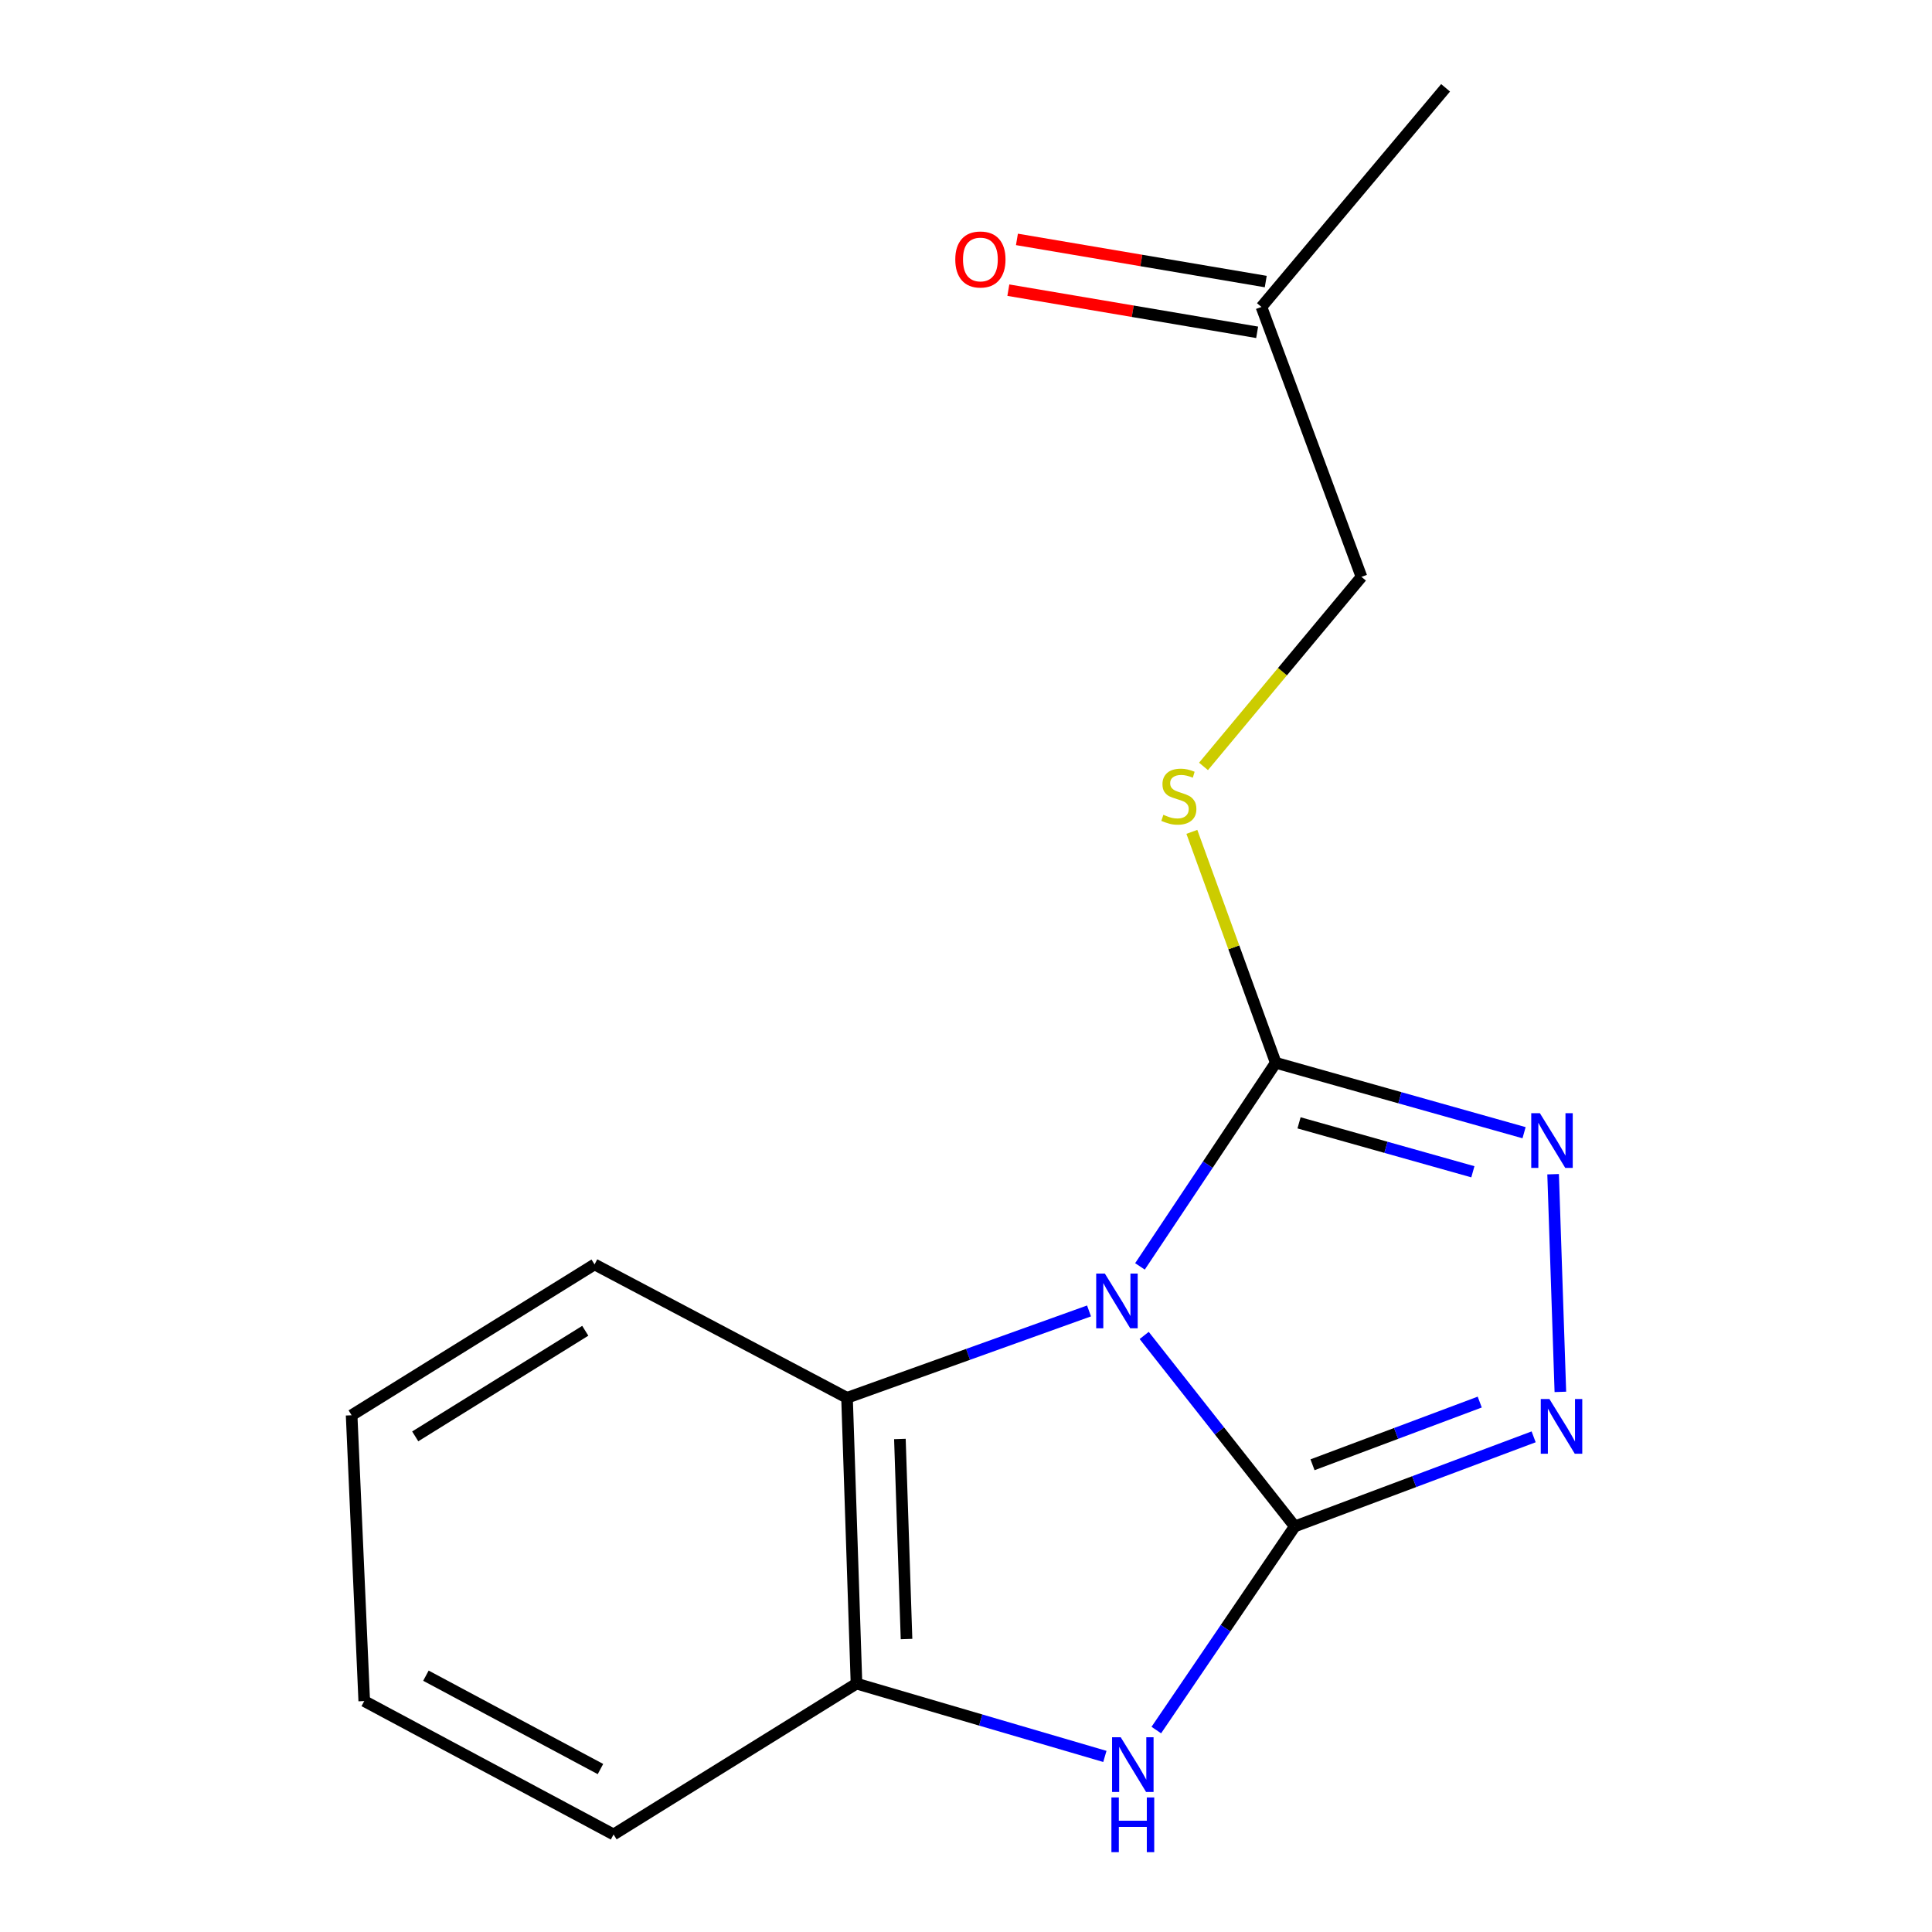 <?xml version='1.0' encoding='iso-8859-1'?>
<svg version='1.1' baseProfile='full'
              xmlns='http://www.w3.org/2000/svg'
                      xmlns:rdkit='http://www.rdkit.org/xml'
                      xmlns:xlink='http://www.w3.org/1999/xlink'
                  xml:space='preserve'
width='1000px' height='1000px' viewBox='0 0 1000 1000'>
<!-- END OF HEADER -->
<rect style='opacity:1.0;fill:#FFFFFF;stroke:none' width='1000' height='1000' x='0' y='0'> </rect>
<path class='bond-0' d='M 592.225,691.226 L 631.197,740.648' style='fill:none;fill-rule:evenodd;stroke:#0000FF;stroke-width:6px;stroke-linecap:butt;stroke-linejoin:miter;stroke-opacity:1' />
<path class='bond-0' d='M 631.197,740.648 L 670.17,790.069' style='fill:none;fill-rule:evenodd;stroke:#000000;stroke-width:6px;stroke-linecap:butt;stroke-linejoin:miter;stroke-opacity:1' />
<path class='bond-1' d='M 590.042,655.486 L 625.183,602.793' style='fill:none;fill-rule:evenodd;stroke:#0000FF;stroke-width:6px;stroke-linecap:butt;stroke-linejoin:miter;stroke-opacity:1' />
<path class='bond-1' d='M 625.183,602.793 L 660.324,550.101' style='fill:none;fill-rule:evenodd;stroke:#000000;stroke-width:6px;stroke-linecap:butt;stroke-linejoin:miter;stroke-opacity:1' />
<path class='bond-5' d='M 563.678,678.538 L 501.048,701.023' style='fill:none;fill-rule:evenodd;stroke:#0000FF;stroke-width:6px;stroke-linecap:butt;stroke-linejoin:miter;stroke-opacity:1' />
<path class='bond-5' d='M 501.048,701.023 L 438.418,723.508' style='fill:none;fill-rule:evenodd;stroke:#000000;stroke-width:6px;stroke-linecap:butt;stroke-linejoin:miter;stroke-opacity:1' />
<path class='bond-2' d='M 670.17,790.069 L 731.99,766.888' style='fill:none;fill-rule:evenodd;stroke:#000000;stroke-width:6px;stroke-linecap:butt;stroke-linejoin:miter;stroke-opacity:1' />
<path class='bond-2' d='M 731.99,766.888 L 793.811,743.707' style='fill:none;fill-rule:evenodd;stroke:#0000FF;stroke-width:6px;stroke-linecap:butt;stroke-linejoin:miter;stroke-opacity:1' />
<path class='bond-2' d='M 679.36,758.163 L 722.634,741.936' style='fill:none;fill-rule:evenodd;stroke:#000000;stroke-width:6px;stroke-linecap:butt;stroke-linejoin:miter;stroke-opacity:1' />
<path class='bond-2' d='M 722.634,741.936 L 765.909,725.71' style='fill:none;fill-rule:evenodd;stroke:#0000FF;stroke-width:6px;stroke-linecap:butt;stroke-linejoin:miter;stroke-opacity:1' />
<path class='bond-3' d='M 670.17,790.069 L 634.338,842.772' style='fill:none;fill-rule:evenodd;stroke:#000000;stroke-width:6px;stroke-linecap:butt;stroke-linejoin:miter;stroke-opacity:1' />
<path class='bond-3' d='M 634.338,842.772 L 598.507,895.475' style='fill:none;fill-rule:evenodd;stroke:#0000FF;stroke-width:6px;stroke-linecap:butt;stroke-linejoin:miter;stroke-opacity:1' />
<path class='bond-4' d='M 660.324,550.101 L 724.589,568.193' style='fill:none;fill-rule:evenodd;stroke:#000000;stroke-width:6px;stroke-linecap:butt;stroke-linejoin:miter;stroke-opacity:1' />
<path class='bond-4' d='M 724.589,568.193 L 788.854,586.286' style='fill:none;fill-rule:evenodd;stroke:#0000FF;stroke-width:6px;stroke-linecap:butt;stroke-linejoin:miter;stroke-opacity:1' />
<path class='bond-4' d='M 672.382,581.18 L 717.368,593.844' style='fill:none;fill-rule:evenodd;stroke:#000000;stroke-width:6px;stroke-linecap:butt;stroke-linejoin:miter;stroke-opacity:1' />
<path class='bond-4' d='M 717.368,593.844 L 762.353,606.509' style='fill:none;fill-rule:evenodd;stroke:#0000FF;stroke-width:6px;stroke-linecap:butt;stroke-linejoin:miter;stroke-opacity:1' />
<path class='bond-7' d='M 660.324,550.101 L 638.615,490.336' style='fill:none;fill-rule:evenodd;stroke:#000000;stroke-width:6px;stroke-linecap:butt;stroke-linejoin:miter;stroke-opacity:1' />
<path class='bond-7' d='M 638.615,490.336 L 616.906,430.571' style='fill:none;fill-rule:evenodd;stroke:#CCCC00;stroke-width:6px;stroke-linecap:butt;stroke-linejoin:miter;stroke-opacity:1' />
<path class='bond-17' d='M 807.643,720.437 L 803.888,607.769' style='fill:none;fill-rule:evenodd;stroke:#0000FF;stroke-width:6px;stroke-linecap:butt;stroke-linejoin:miter;stroke-opacity:1' />
<path class='bond-16' d='M 571.879,909.122 L 507.599,890.279' style='fill:none;fill-rule:evenodd;stroke:#0000FF;stroke-width:6px;stroke-linecap:butt;stroke-linejoin:miter;stroke-opacity:1' />
<path class='bond-16' d='M 507.599,890.279 L 443.318,871.436' style='fill:none;fill-rule:evenodd;stroke:#000000;stroke-width:6px;stroke-linecap:butt;stroke-linejoin:miter;stroke-opacity:1' />
<path class='bond-6' d='M 438.418,723.508 L 443.318,871.436' style='fill:none;fill-rule:evenodd;stroke:#000000;stroke-width:6px;stroke-linecap:butt;stroke-linejoin:miter;stroke-opacity:1' />
<path class='bond-6' d='M 465.786,744.815 L 469.217,848.364' style='fill:none;fill-rule:evenodd;stroke:#000000;stroke-width:6px;stroke-linecap:butt;stroke-linejoin:miter;stroke-opacity:1' />
<path class='bond-11' d='M 438.418,723.508 L 307.737,654.459' style='fill:none;fill-rule:evenodd;stroke:#000000;stroke-width:6px;stroke-linecap:butt;stroke-linejoin:miter;stroke-opacity:1' />
<path class='bond-12' d='M 443.318,871.436 L 317.582,949.516' style='fill:none;fill-rule:evenodd;stroke:#000000;stroke-width:6px;stroke-linecap:butt;stroke-linejoin:miter;stroke-opacity:1' />
<path class='bond-10' d='M 622.938,396.692 L 663.816,347.638' style='fill:none;fill-rule:evenodd;stroke:#CCCC00;stroke-width:6px;stroke-linecap:butt;stroke-linejoin:miter;stroke-opacity:1' />
<path class='bond-10' d='M 663.816,347.638 L 704.694,298.585' style='fill:none;fill-rule:evenodd;stroke:#000000;stroke-width:6px;stroke-linecap:butt;stroke-linejoin:miter;stroke-opacity:1' />
<path class='bond-8' d='M 521.914,150.188 L 586.305,161.099' style='fill:none;fill-rule:evenodd;stroke:#FF0000;stroke-width:6px;stroke-linecap:butt;stroke-linejoin:miter;stroke-opacity:1' />
<path class='bond-8' d='M 586.305,161.099 L 650.696,172.01' style='fill:none;fill-rule:evenodd;stroke:#000000;stroke-width:6px;stroke-linecap:butt;stroke-linejoin:miter;stroke-opacity:1' />
<path class='bond-8' d='M 526.366,123.914 L 590.757,134.825' style='fill:none;fill-rule:evenodd;stroke:#FF0000;stroke-width:6px;stroke-linecap:butt;stroke-linejoin:miter;stroke-opacity:1' />
<path class='bond-8' d='M 590.757,134.825 L 655.148,145.736' style='fill:none;fill-rule:evenodd;stroke:#000000;stroke-width:6px;stroke-linecap:butt;stroke-linejoin:miter;stroke-opacity:1' />
<path class='bond-9' d='M 652.922,158.873 L 704.694,298.585' style='fill:none;fill-rule:evenodd;stroke:#000000;stroke-width:6px;stroke-linecap:butt;stroke-linejoin:miter;stroke-opacity:1' />
<path class='bond-13' d='M 652.922,158.873 L 748.235,45.455' style='fill:none;fill-rule:evenodd;stroke:#000000;stroke-width:6px;stroke-linecap:butt;stroke-linejoin:miter;stroke-opacity:1' />
<path class='bond-14' d='M 307.737,654.459 L 182.001,732.539' style='fill:none;fill-rule:evenodd;stroke:#000000;stroke-width:6px;stroke-linecap:butt;stroke-linejoin:miter;stroke-opacity:1' />
<path class='bond-14' d='M 302.935,688.809 L 214.919,743.465' style='fill:none;fill-rule:evenodd;stroke:#000000;stroke-width:6px;stroke-linecap:butt;stroke-linejoin:miter;stroke-opacity:1' />
<path class='bond-18' d='M 317.582,949.516 L 188.53,880.467' style='fill:none;fill-rule:evenodd;stroke:#000000;stroke-width:6px;stroke-linecap:butt;stroke-linejoin:miter;stroke-opacity:1' />
<path class='bond-18' d='M 310.796,915.662 L 220.459,867.327' style='fill:none;fill-rule:evenodd;stroke:#000000;stroke-width:6px;stroke-linecap:butt;stroke-linejoin:miter;stroke-opacity:1' />
<path class='bond-15' d='M 182.001,732.539 L 188.53,880.467' style='fill:none;fill-rule:evenodd;stroke:#000000;stroke-width:6px;stroke-linecap:butt;stroke-linejoin:miter;stroke-opacity:1' />
<path  class='atom-0' d='M 571.869 659.19
L 581.149 674.19
Q 582.069 675.67, 583.549 678.35
Q 585.029 681.03, 585.109 681.19
L 585.109 659.19
L 588.869 659.19
L 588.869 687.51
L 584.989 687.51
L 575.029 671.11
Q 573.869 669.19, 572.629 666.99
Q 571.429 664.79, 571.069 664.11
L 571.069 687.51
L 567.389 687.51
L 567.389 659.19
L 571.869 659.19
' fill='#0000FF'/>
<path  class='atom-3' d='M 801.978 724.138
L 811.258 739.138
Q 812.178 740.618, 813.658 743.298
Q 815.138 745.978, 815.218 746.138
L 815.218 724.138
L 818.978 724.138
L 818.978 752.458
L 815.098 752.458
L 805.138 736.058
Q 803.978 734.138, 802.738 731.938
Q 801.538 729.738, 801.178 729.058
L 801.178 752.458
L 797.498 752.458
L 797.498 724.138
L 801.978 724.138
' fill='#0000FF'/>
<path  class='atom-4' d='M 580.086 899.203
L 589.366 914.203
Q 590.286 915.683, 591.766 918.363
Q 593.246 921.043, 593.326 921.203
L 593.326 899.203
L 597.086 899.203
L 597.086 927.523
L 593.206 927.523
L 583.246 911.123
Q 582.086 909.203, 580.846 907.003
Q 579.646 904.803, 579.286 904.123
L 579.286 927.523
L 575.606 927.523
L 575.606 899.203
L 580.086 899.203
' fill='#0000FF'/>
<path  class='atom-4' d='M 575.266 930.355
L 579.106 930.355
L 579.106 942.395
L 593.586 942.395
L 593.586 930.355
L 597.426 930.355
L 597.426 958.675
L 593.586 958.675
L 593.586 945.595
L 579.106 945.595
L 579.106 958.675
L 575.266 958.675
L 575.266 930.355
' fill='#0000FF'/>
<path  class='atom-5' d='M 797.048 576.195
L 806.328 591.195
Q 807.248 592.675, 808.728 595.355
Q 810.208 598.035, 810.288 598.195
L 810.288 576.195
L 814.048 576.195
L 814.048 604.515
L 810.168 604.515
L 800.208 588.115
Q 799.048 586.195, 797.808 583.995
Q 796.608 581.795, 796.248 581.115
L 796.248 604.515
L 792.568 604.515
L 792.568 576.195
L 797.048 576.195
' fill='#0000FF'/>
<path  class='atom-8' d='M 602.166 421.738
Q 602.486 421.858, 603.806 422.418
Q 605.126 422.978, 606.566 423.338
Q 608.046 423.658, 609.486 423.658
Q 612.166 423.658, 613.726 422.378
Q 615.286 421.058, 615.286 418.778
Q 615.286 417.218, 614.486 416.258
Q 613.726 415.298, 612.526 414.778
Q 611.326 414.258, 609.326 413.658
Q 606.806 412.898, 605.286 412.178
Q 603.806 411.458, 602.726 409.938
Q 601.686 408.418, 601.686 405.858
Q 601.686 402.298, 604.086 400.098
Q 606.526 397.898, 611.326 397.898
Q 614.606 397.898, 618.326 399.458
L 617.406 402.538
Q 614.006 401.138, 611.446 401.138
Q 608.686 401.138, 607.166 402.298
Q 605.646 403.418, 605.686 405.378
Q 605.686 406.898, 606.446 407.818
Q 607.246 408.738, 608.366 409.258
Q 609.526 409.778, 611.446 410.378
Q 614.006 411.178, 615.526 411.978
Q 617.046 412.778, 618.126 414.418
Q 619.246 416.018, 619.246 418.778
Q 619.246 422.698, 616.606 424.818
Q 614.006 426.898, 609.646 426.898
Q 607.126 426.898, 605.206 426.338
Q 603.326 425.818, 601.086 424.898
L 602.166 421.738
' fill='#CCCC00'/>
<path  class='atom-9' d='M 494.452 134.303
Q 494.452 127.503, 497.812 123.703
Q 501.172 119.903, 507.452 119.903
Q 513.732 119.903, 517.092 123.703
Q 520.452 127.503, 520.452 134.303
Q 520.452 141.183, 517.052 145.103
Q 513.652 148.983, 507.452 148.983
Q 501.212 148.983, 497.812 145.103
Q 494.452 141.223, 494.452 134.303
M 507.452 145.783
Q 511.772 145.783, 514.092 142.903
Q 516.452 139.983, 516.452 134.303
Q 516.452 128.743, 514.092 125.943
Q 511.772 123.103, 507.452 123.103
Q 503.132 123.103, 500.772 125.903
Q 498.452 128.703, 498.452 134.303
Q 498.452 140.023, 500.772 142.903
Q 503.132 145.783, 507.452 145.783
' fill='#FF0000'/>
</svg>
